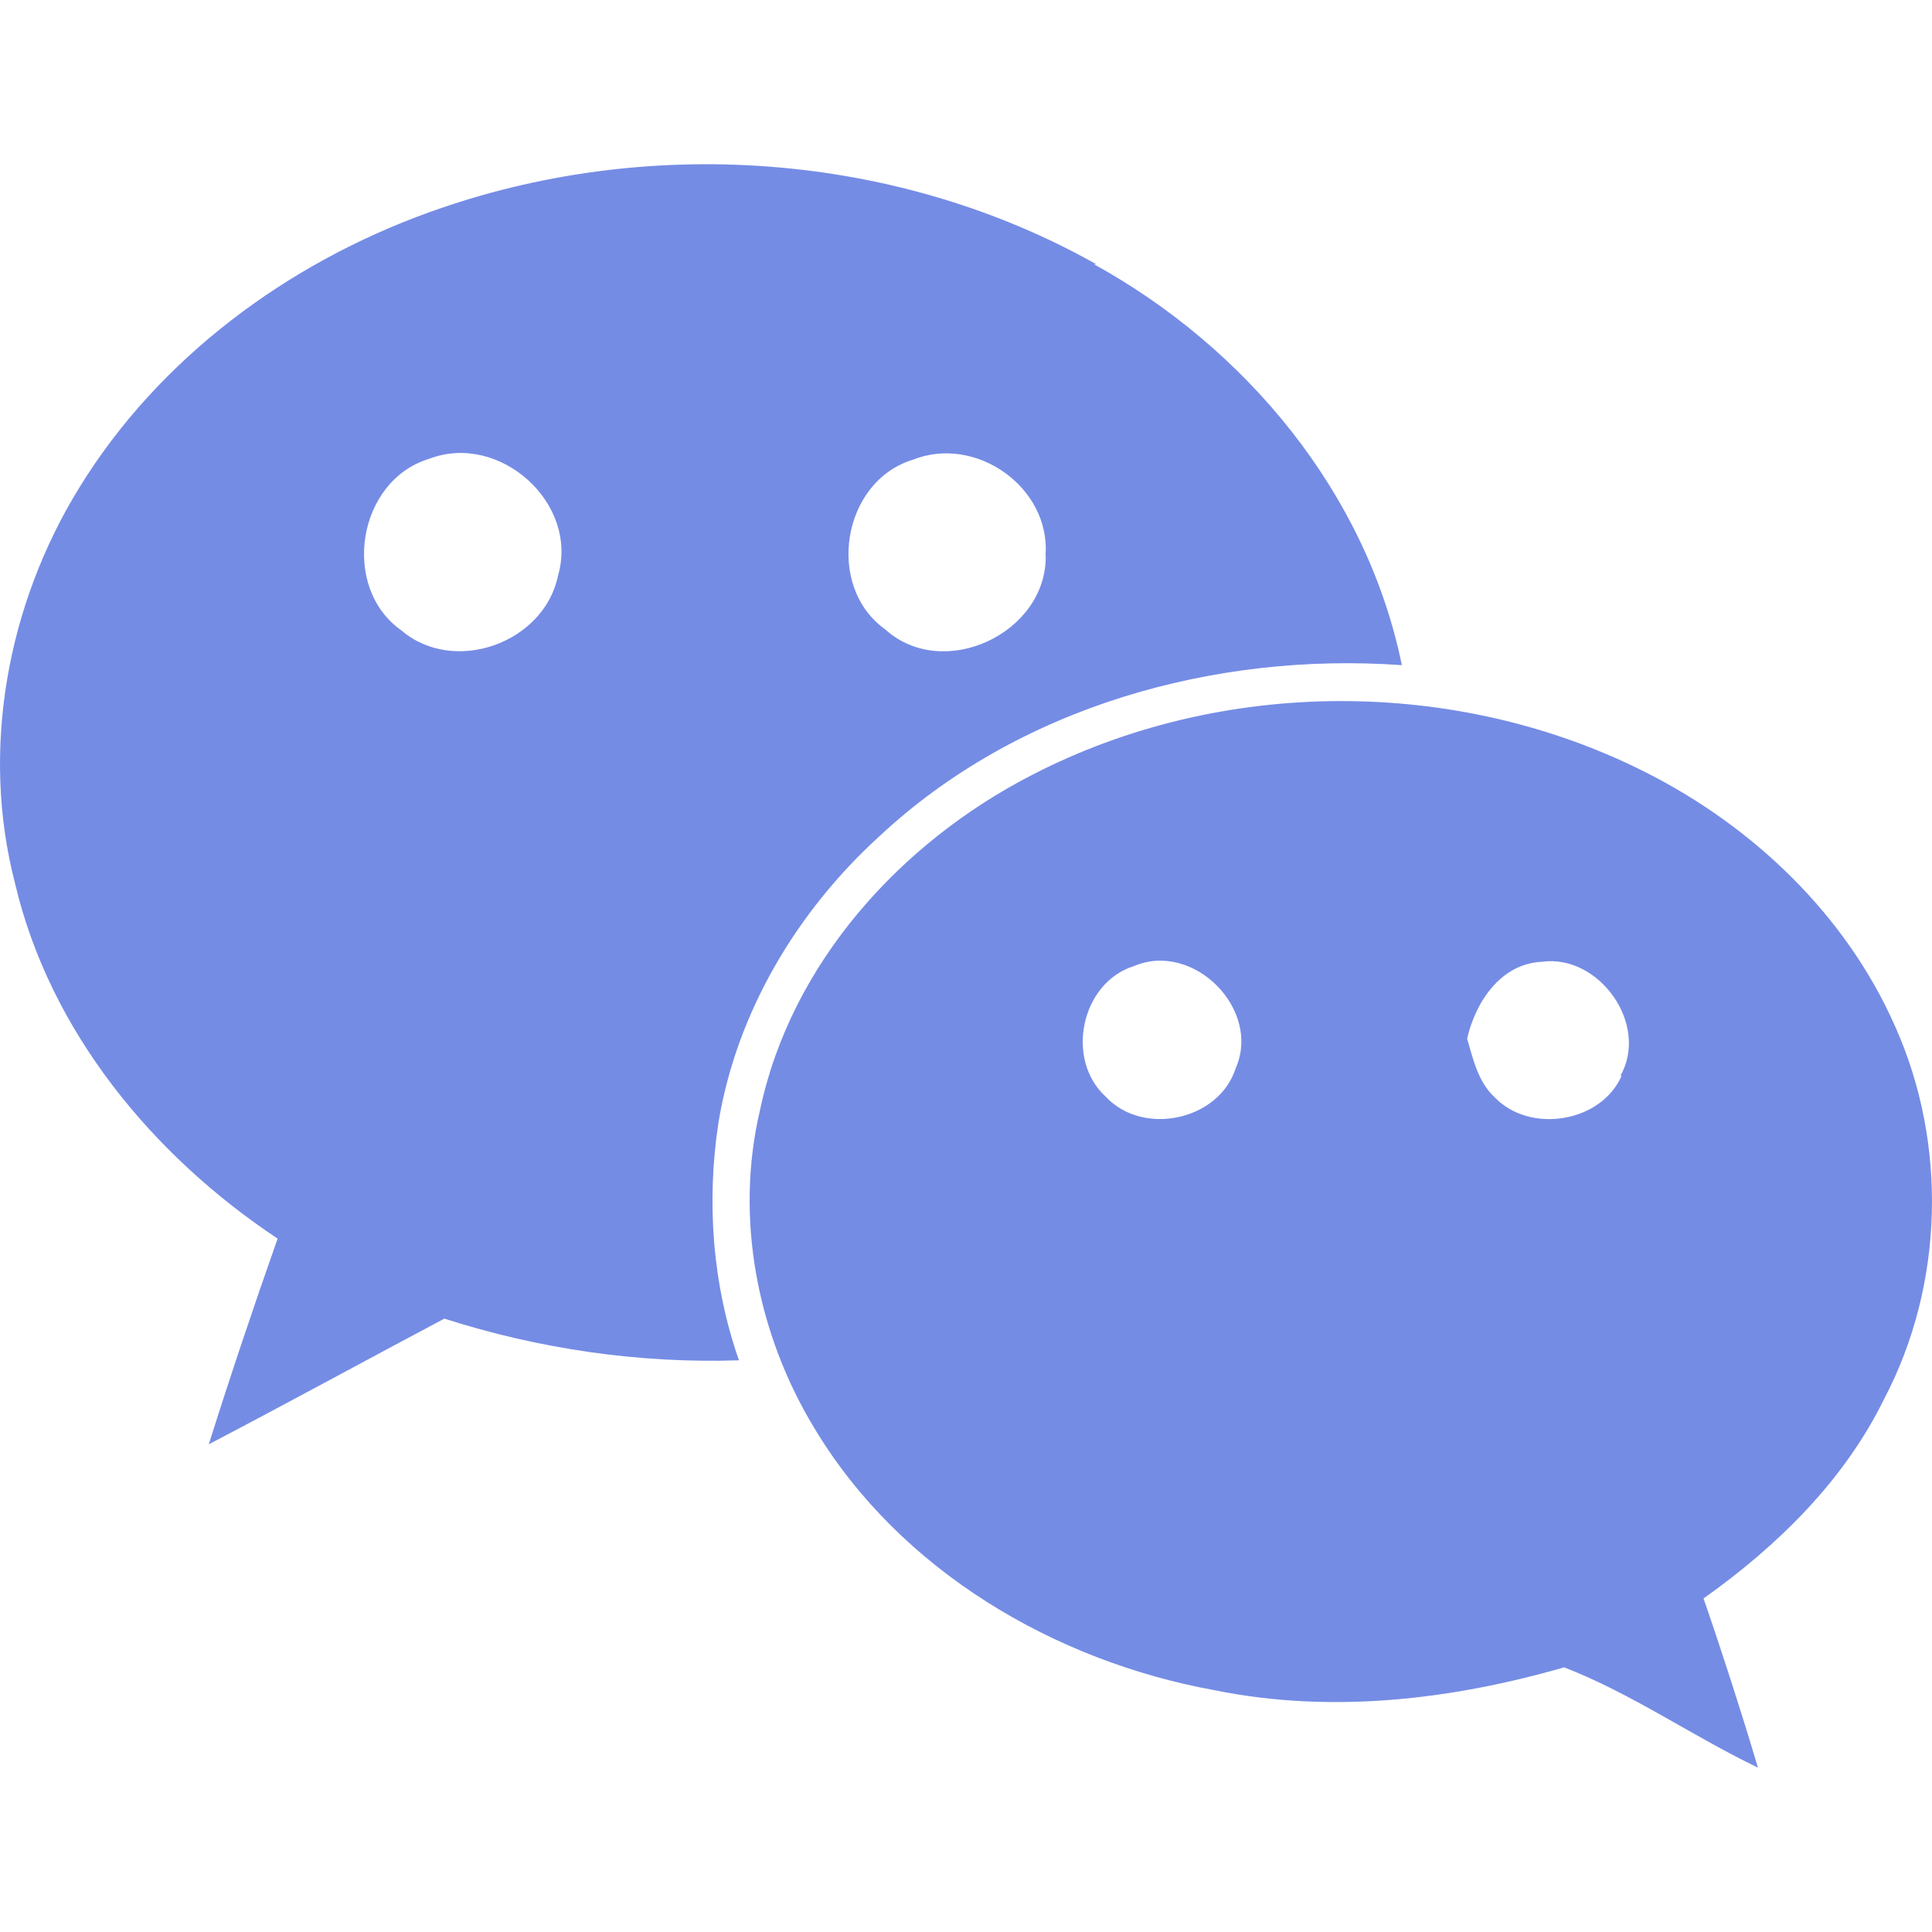 <svg viewBox="0 0 1024.032 1024" xmlns="http://www.w3.org/2000/svg">
	<path
		d="M1004.448 543.915c-25.984-58.88-75.008-105.643-131.925-134.443-100.437-50.86-225.323-50.56-325.504 1.28-69.59 35.712-127.702 99.712-144.172 177.58-13.568 57.343-1.408 119.082 29.013 169.002 45.27 75.18 127.105 123.18 212.097 138.58 61.568 12.502 125.27 5.078 185.088-12.16 35.925 13.91 67.925 36.438 102.74 53.164-9.002-30.165-18.602-59.99-28.842-89.685 39.083-27.733 74.496-62.336 95.744-105.77 31.744-60.374 33.664-135.297 5.76-197.548zM581.024 140.032c-106.453-59.904-239.02-68.907-353.536-27.52-75.264 27.093-143.36 77.44-185.43 145.92C3.873 320.3-10.42 397.44 7.97 468.224c18.475 78.507 73.003 144.34 139.18 188.288-12.8 36.267-24.96 72.49-36.48 109.013 41.6-21.76 83.2-44.5 124.842-66.603 49.92 16 103.04 23.85 156.16 22.1-14.08-40.234-17.28-83.84-10.88-125.908 9.6-58.496 41.6-112 85.077-151.637 73.643-68.907 177.963-97.963 277.163-90.923-18.603-91.093-82.603-168.064-163.157-212.48h1.152zm73.94 426.197c-8.916 27.818-49.322 36.18-68.906 15.018-21.59-19.584-13.184-60.5 15.147-69.248 31.317-13.227 67.5 22.912 53.76 54.23zm204.588 3.925c-10.923 25.003-48.683 30.848-67.243 11.52-8.918-8.15-11.52-20.437-14.678-31.147 4.437-19.54 17.92-39.808 39.68-40.747 30.08-4.18 57.003 32.982 41.6 60.417h.64zm-305.28-275.37c.34 41.002-54.4 66.602-85.12 38.783-31.872-22.827-22.827-78.38 14.592-89.856 33.493-13.44 73.088 14.677 70.443 50.56l.085.512zm-258.517 10.41c-7.34 35.627-55.083 52.82-83.03 28.928-32.383-22.827-23.295-79.403 14.72-90.923 37.25-14.336 79.574 23.467 68.31 61.995z"
		fill="#758CE5" />
</svg>